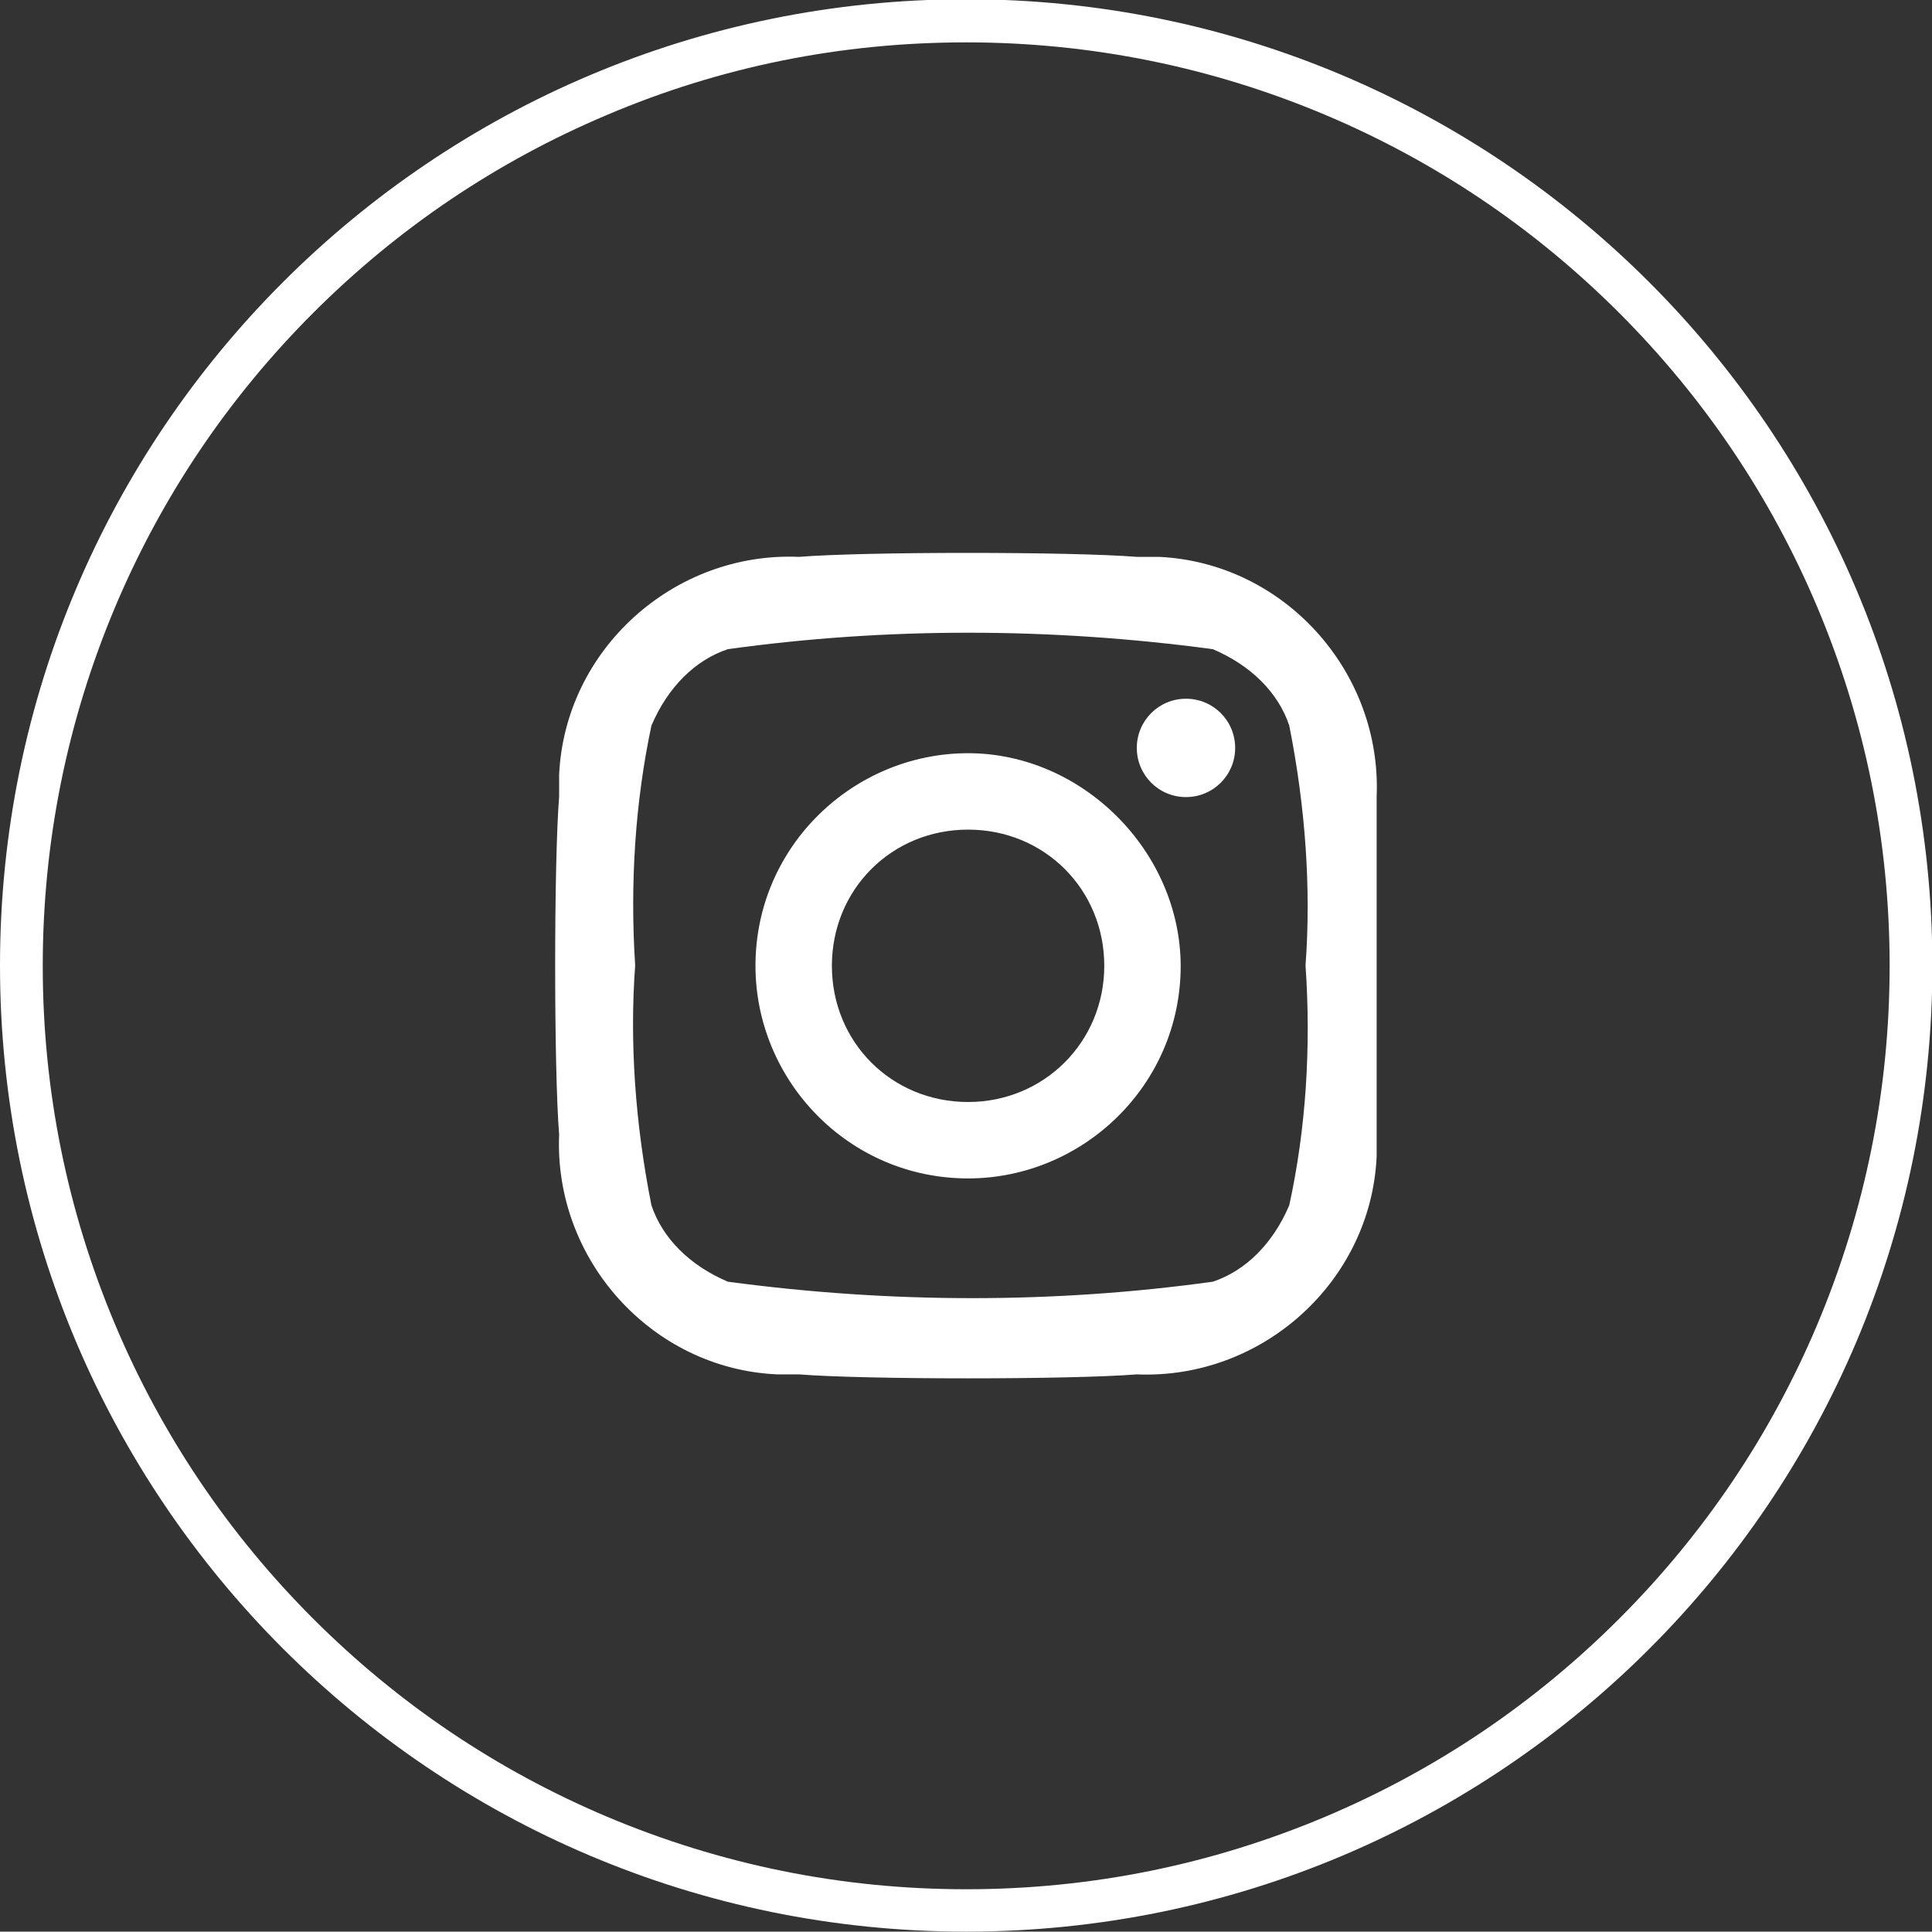 <?xml version="1.0" encoding="utf-8"?>
<!-- Generator: Adobe Illustrator 26.0.0, SVG Export Plug-In . SVG Version: 6.00 Build 0)  -->
<svg version="1.1" id="图层_1" xmlns="http://www.w3.org/2000/svg" xmlns:xlink="http://www.w3.org/1999/xlink" x="0px" y="0px"
	 viewBox="0 0 510.7 510.6" style="enable-background:new 0 0 510.7 510.6;" xml:space="preserve">
<rect x="0" y="0" width="510.7" height="510.6" fill="#333333" stroke="none"/>
<style type="text/css">
	.st0{fill:#FFFFFF;}
</style>
<g>
	<path class="st0" d="M255.4,11.2c32.9,0,64.9,6.5,95,19.2c29.1,12.3,55.2,29.9,77.6,52.3s40,48.5,52.3,77.6
		c12.7,30.1,19.2,62,19.2,95c0,32.9-6.5,64.9-19.2,95c-12.3,29.1-29.9,55.2-52.3,77.6s-48.5,40-77.6,52.3
		c-30.1,12.7-62,19.2-95,19.2s-64.9-6.5-95-19.2c-29.1-12.3-55.2-29.9-77.6-52.3s-40-48.5-52.3-77.6c-12.7-30.1-19.2-62-19.2-95
		c0-32.9,6.5-64.9,19.2-95c12.3-29.1,29.9-55.2,52.3-77.6s48.5-40,77.6-52.3C190.5,17.6,222.4,11.2,255.4,11.2 M255.4-0.2
		C114.3-0.2,0,114.1,0,255.2c0,141,114.3,255.4,255.4,255.4s255.4-114.3,255.4-255.4C510.7,114.1,396.4-0.2,255.4-0.2L255.4-0.2z"/>
</g>
<g>
	<path class="st0" d="M255.9,199.1c-30.2,0-56.2,24.5-56.2,56.2c0,30.2,24.5,56.2,56.2,56.2c30.2,0,56.2-24.5,56.2-56.2
		C312,225,286.1,199.1,255.9,199.1z M255.9,291.3c-20.2,0-36-15.8-36-36s15.8-36,36-36c20.2,0,36,15.8,36,36
		C291.9,275.4,276,291.3,255.9,291.3z M313.5,184.7c-7.2,0-13,5.8-13,13s5.8,13,13,13s13-5.8,13-13S320.7,184.7,313.5,184.7z"/>
	<path class="st0" d="M306.3,147.2h-5.8c-17.3-1.4-72-1.4-89.3,0c-33.1-1.4-61.9,24.5-63.4,57.6v5.8c-1.4,17.3-1.4,72,0,89.3
		c-1.4,33.1,24.5,61.9,57.6,63.4h5.8c17.3,1.4,72,1.4,89.3,0c33.1,1.4,61.9-24.5,63.4-57.6v-5.8v-89.3
		C365.3,177.5,339.4,148.7,306.3,147.2z M340.8,318.6c-4.3,10.1-11.5,17.3-20.2,20.2c-41.8,5.8-85,5.8-128.2,0
		c-10.1-4.3-17.3-11.5-20.2-20.2c-4.3-21.6-5.8-43.2-4.3-63.4c-1.4-21.6,0-43.2,4.3-63.4c4.3-10.1,11.5-17.3,20.2-20.2
		c41.8-5.8,85-5.8,128.2,0c10.1,4.3,17.3,11.5,20.2,20.2c4.3,21.6,5.8,43.2,4.3,63.4C346.6,276.9,345.2,298.5,340.8,318.6z"/>
</g>
</svg>
